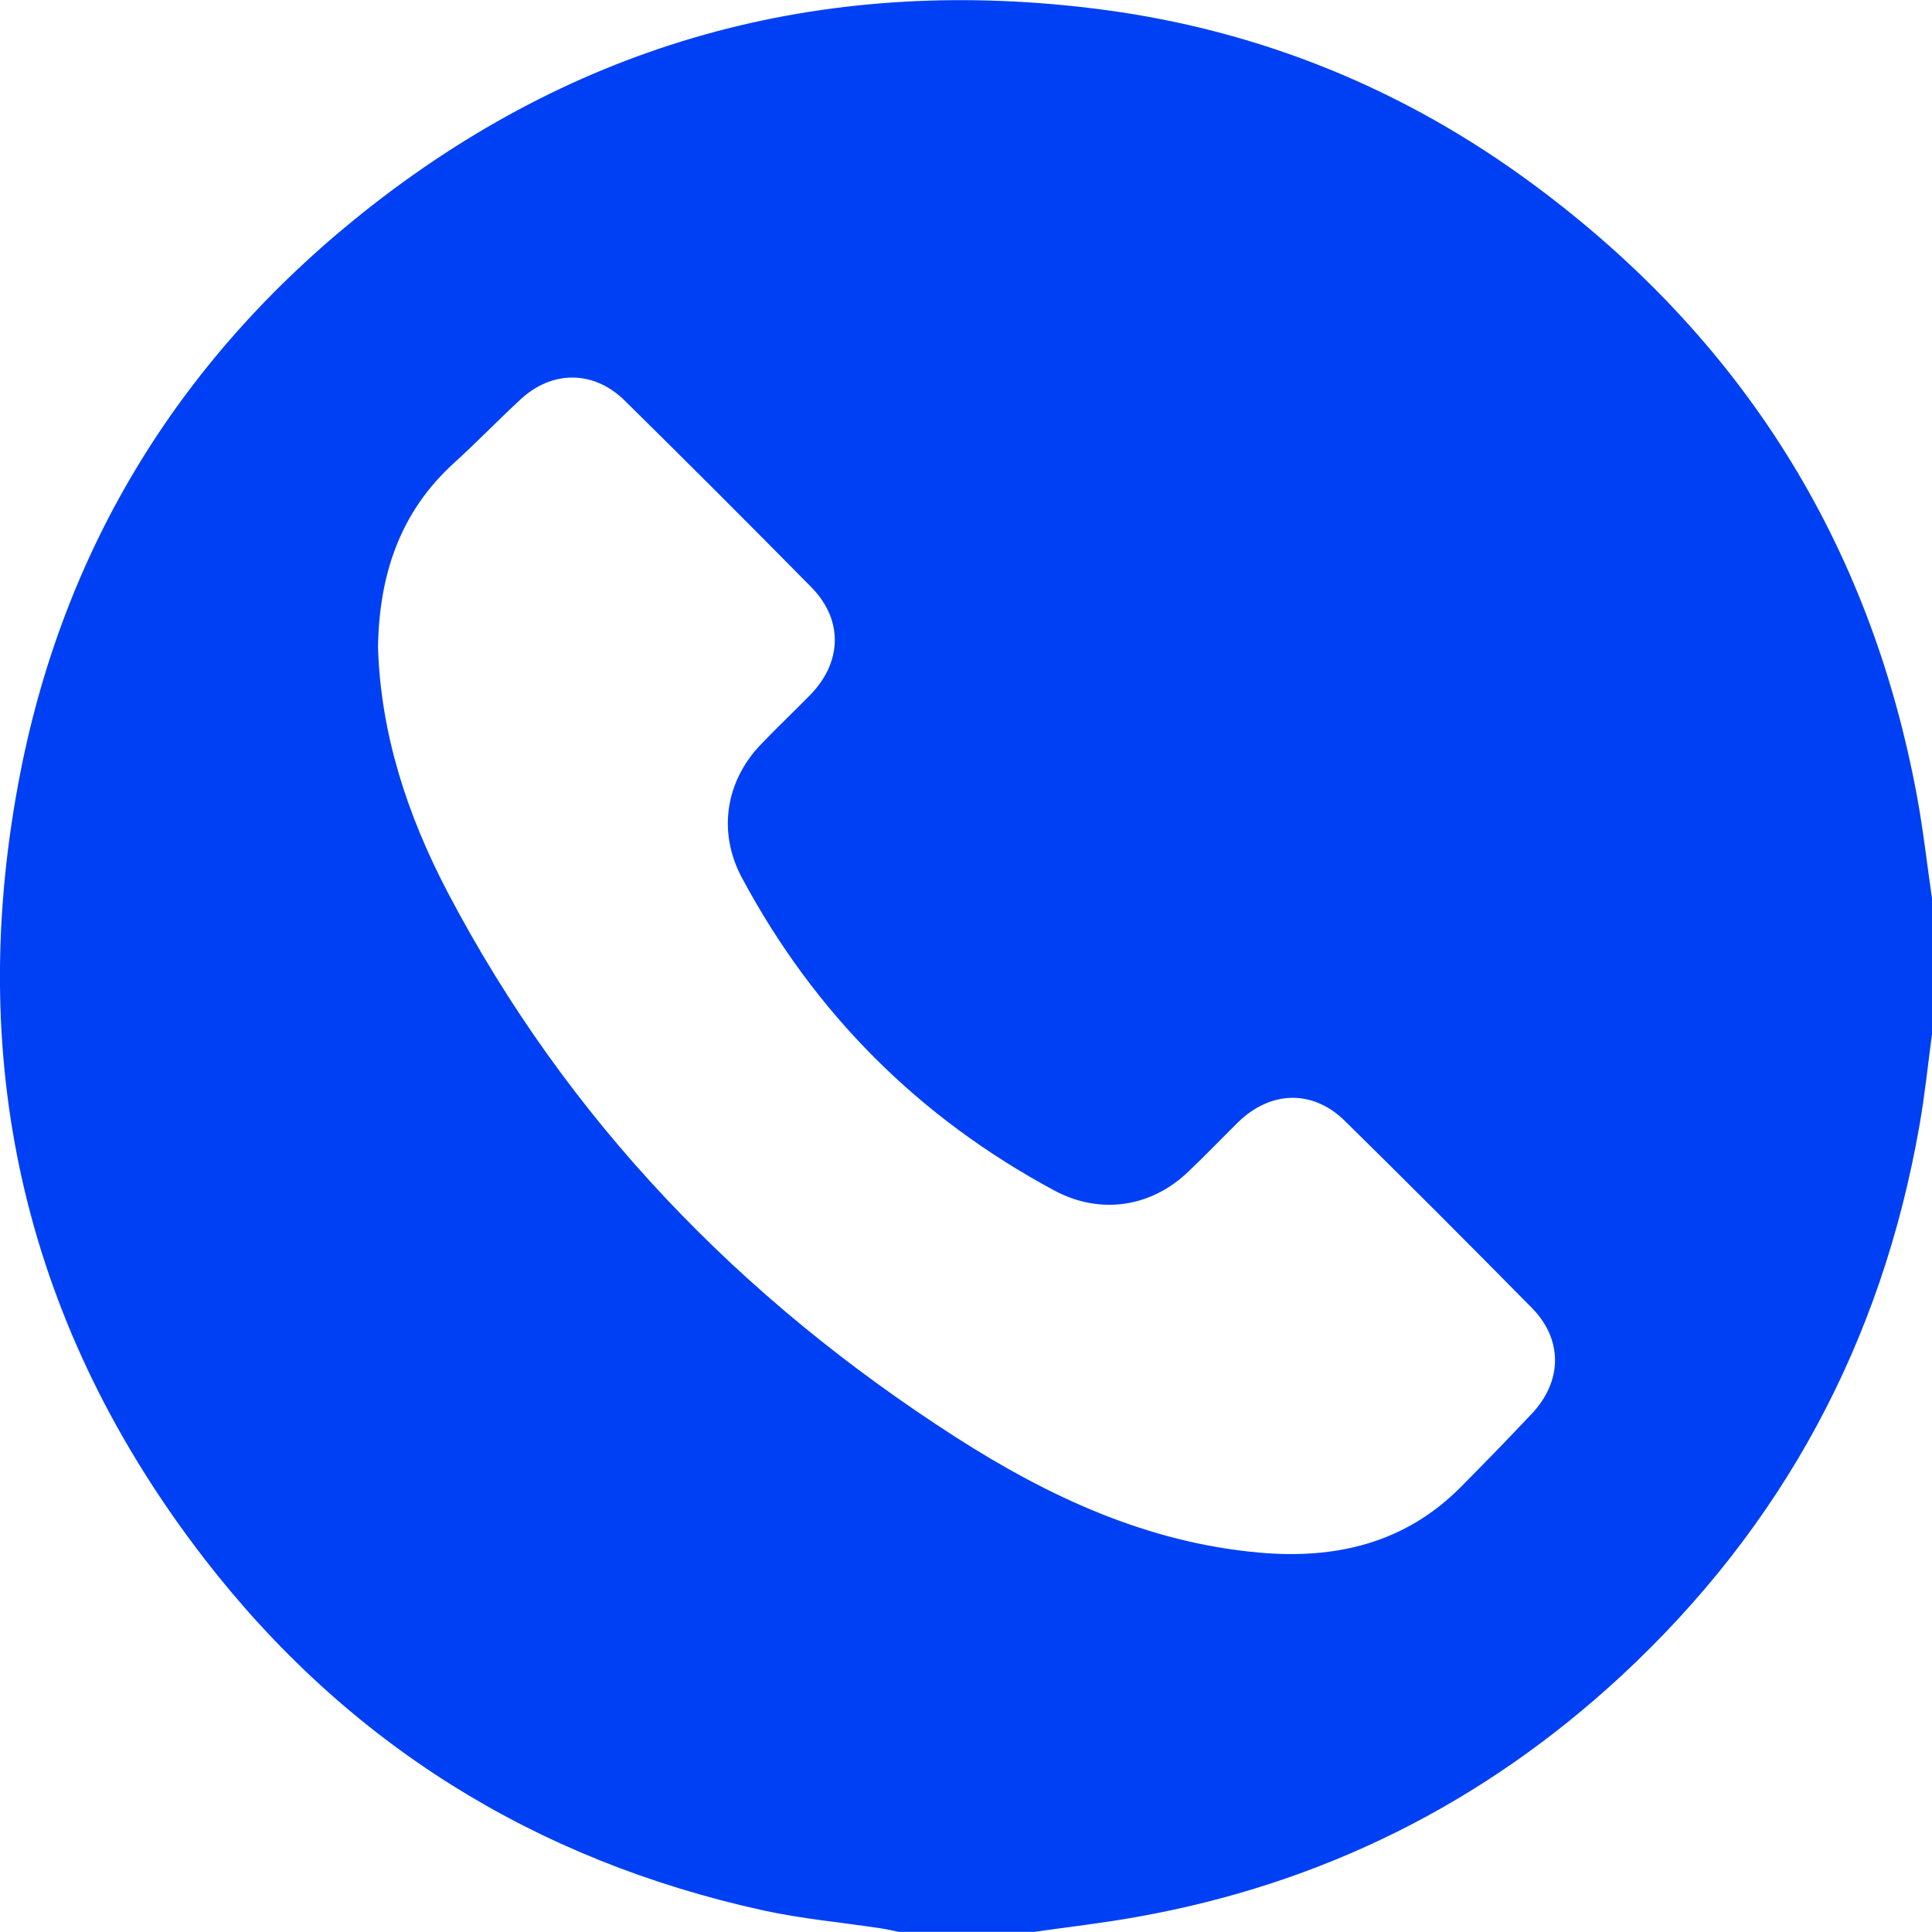 <?xml version="1.0" encoding="UTF-8"?> <!-- Creator: CorelDRAW 2019 (64-Bit) --> <svg xmlns="http://www.w3.org/2000/svg" xmlns:xlink="http://www.w3.org/1999/xlink" xmlns:xodm="http://www.corel.com/coreldraw/odm/2003" xml:space="preserve" width="976px" height="976px" style="shape-rendering:geometricPrecision; text-rendering:geometricPrecision; image-rendering:optimizeQuality; fill-rule:evenodd; clip-rule:evenodd" viewBox="0 0 108.35 108.33"> <defs> <style type="text/css"> <![CDATA[ .fil0 {fill:#0040F4;fill-rule:nonzero} ]]> </style> </defs> <g id="Слой_x0020_1">  <path id="Temp57.pdf" class="fil0" d="M21.2 36.3c0.15,4.86 1.65,9.42 3.9,13.72 6.71,12.79 16.42,22.81 28.5,30.57 5.19,3.33 10.73,5.91 16.99,6.47 4.29,0.39 8.2,-0.51 11.34,-3.68 1.34,-1.35 2.67,-2.72 3.97,-4.1 1.73,-1.83 1.76,-4.17 0,-5.95 -3.47,-3.52 -6.95,-7.01 -10.47,-10.47 -1.81,-1.79 -4.19,-1.71 -6.02,0.09 -0.93,0.92 -1.83,1.86 -2.78,2.76 -2.09,2 -4.95,2.42 -7.51,1.04 -7.59,-4.08 -13.44,-9.93 -17.51,-17.53 -1.37,-2.55 -0.93,-5.42 1.08,-7.5 0.9,-0.94 1.85,-1.84 2.76,-2.77 1.79,-1.84 1.84,-4.21 0.05,-6.03 -3.46,-3.51 -6.95,-7 -10.47,-10.47 -1.75,-1.72 -4.1,-1.7 -5.87,-0.03 -1.24,1.15 -2.42,2.37 -3.67,3.51 -3.06,2.76 -4.23,6.3 -4.29,10.37zm87.15 14.07l0 7.61c-0.23,1.71 -0.4,3.42 -0.7,5.11 -2.12,12.16 -7.67,22.49 -16.72,30.88 -7.73,7.16 -16.81,11.69 -27.2,13.53 -1.89,0.34 -3.81,0.56 -5.72,0.83l-7.62 0c-0.34,-0.07 -0.68,-0.15 -1.02,-0.2 -2.19,-0.33 -4.41,-0.53 -6.56,-1 -12.8,-2.81 -23.32,-9.35 -31.33,-19.7 -9.96,-12.88 -13.42,-27.5 -10.46,-43.47 2.46,-13.29 9.22,-24.17 19.89,-32.48 12.04,-9.38 25.76,-12.92 40.85,-10.96 8.91,1.16 17.04,4.48 24.27,9.84 11.63,8.61 18.84,20.03 21.48,34.29 0.35,1.89 0.56,3.81 0.84,5.72z"></path> </g> </svg> 